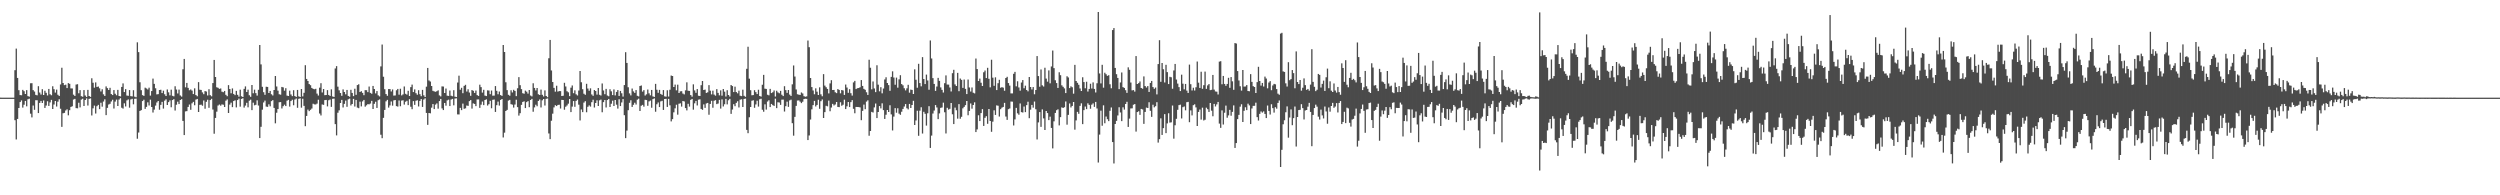 <?xml version="1.0" encoding="UTF-8"?>
<svg xmlns="http://www.w3.org/2000/svg" width="1920" height="150">
  <path d="M0 74.978h1v1.000H0zM1 74.989h1v1.000H1zM2 74.986h1v1.000H2zM3 74.992h1v1.000H3zM4 74.990h1v1.000H4zM5 74.988h1v1.000H5zM6 74.987h1v1.000H6zM7 74.988h1v1.000H7zM8 74.988h1v1.000H8zM9 74.991h1v1.000H9zM10 74.991h1v1.000H10zM11 53.924h1v38.376H11zM12 37.311h1v69.775H12zM13 59.855h1v31.488H13zM14 69.274h1v13.678H14zM15 73.025h1v5.355H15zM16 73.176h1v3.921H16zM17 69.027h1v13.586H17zM18 70.031h1v10.427H18zM19 72.217h1v5.318H19zM20 69.200h1v12.462H20zM21 73.811h1v2.417H21zM22 74.253h1v1.539H22zM23 63.964h1v23.319H23zM24 63.901h1v26.281H24zM25 69.232h1v11.799H25zM26 70.288h1v14.040H26zM27 72.843h1v4.124H27zM28 73.203h1v3.788H28zM29 66.183h1v20.632H29zM30 71.042h1v8.020H30zM31 72.583h1v4.921H31zM32 68.493h1v10.594H32zM33 72.945h1v4.232H33zM34 69.680h1v13.194H34zM35 71.265h1v9.792H35zM36 73.333h1v4.417H36zM37 68.299h1v13.060H37zM38 72.374h1v6.257H38zM39 73.162h1v3.518H39zM40 66.249h1v17.456H40zM41 68.489h1v11.800H41zM42 71.119h1v6.457H42zM43 68.800h1v12.995H43zM44 72.757h1v5.320H44zM45 73.687h1v2.526H45zM46 64.888h1v18.617H46zM47 52.013h1v45.401H47zM48 63.765h1v23.224H48zM49 65.397h1v21.268H49zM50 65.049h1v19.810H50zM51 67.612h1v16.353H51zM52 63.837h1v24.756H52zM53 64.362h1v20.269H53zM54 67.910h1v14.212H54zM55 67.943h1v13.679H55zM56 72.707h1v3.758H56zM57 73.694h1v2.245H57zM58 64.899h1v18.132H58zM59 64.661h1v18.516H59zM60 71.611h1v7.282H60zM61 69.232h1v13.252H61zM62 73.860h1v2.621H62zM63 74.271h1v1.549H63zM64 69.172h1v12.220H64zM65 73.363h1v3.462H65zM66 74.447h1v1.125H66zM67 69.025h1v12.043H67zM68 73.737h1v2.214H68zM69 74.399h1v1.159H69zM70 60.089h1v28.597H70zM71 63.555h1v19.623H71zM72 67.343h1v13.758H72zM73 63.280h1v23.905H73zM74 66.769h1v14.811H74zM75 66.466h1v14.059H75zM76 67.834h1v15.965H76zM77 70.248h1v8.644H77zM78 68.552h1v13.357H78zM79 72.464h1v5.535H79zM80 73.689h1v2.591H80zM81 66.374h1v22.056H81zM82 67.701h1v15.162H82zM83 69.113h1v11.169H83zM84 67.416h1v12.313H84zM85 72.263h1v5.658H85zM86 73.029h1v3.586H86zM87 69.174h1v14.179H87zM88 71.973h1v6.064H88zM89 73.173h1v3.296H89zM90 69.040h1v12.359H90zM91 73.709h1v2.720H91zM92 74.026h1v1.410H92zM93 66.790h1v15.970H93zM94 64.048h1v19.337H94zM95 70.701h1v8.670H95zM96 68.458h1v13.290H96zM97 73.362h1v3.755H97zM98 73.550h1v2.773H98zM99 69.154h1v13.513H99zM100 73.848h1v2.534H100zM101 74.040h1v1.841H101zM102 69.256h1v10.875H102zM103 74.241h1v1.615H103zM104 74.710h1v1.000H104zM105 32.536h1v73.999H105zM106 40.063h1v61.744H106zM107 63.186h1v21.999H107zM108 69.293h1v15.305H108zM109 73.069h1v4.563H109zM110 73.611h1v2.996H110zM111 67.324h1v16.263H111zM112 67.961h1v14.117H112zM113 68.732h1v9.850H113zM114 67.353h1v13.660H114zM115 73.406h1v3.160H115zM116 69.943h1v12.253H116zM117 60.359h1v26.043H117zM118 64.415h1v19.742H118zM119 67.794h1v13.313H119zM120 72.510h1v6.183H120zM121 72.289h1v5.282H121zM122 69.096h1v15.169H122zM123 68.940h1v11.573H123zM124 71.450h1v6.808H124zM125 69.620h1v13.766H125zM126 72.372h1v4.943H126zM127 73.714h1v2.589H127zM128 68.725h1v11.919H128zM129 70.893h1v7.556H129zM130 73.238h1v3.858H130zM131 68.852h1v13.533H131zM132 73.571h1v3.262H132zM133 73.964h1v2.208H133zM134 66.269h1v18.603H134zM135 68.737h1v11.718H135zM136 71.794h1v6.282H136zM137 68.831h1v11.112H137zM138 73.294h1v3.523H138zM139 74.171h1v2.034H139zM140 53.197h1v39.659H140zM141 45.262h1v58.469H141zM142 67.083h1v18.488H142zM143 63.692h1v21.666H143zM144 67.472h1v14.655H144zM145 69.313h1v10.952H145zM146 68.710h1v15.625H146zM147 69.580h1v9.771H147zM148 72.266h1v5.945H148zM149 67.857h1v13.007H149zM150 73.021h1v3.454H150zM151 73.922h1v2.046H151zM152 63.099h1v22.915H152zM153 68.905h1v11.619H153zM154 69.080h1v11.280H154zM155 70.962h1v10.222H155zM156 72.361h1v4.779H156zM157 69.933h1v13.598H157zM158 70.289h1v7.894H158zM159 73.334h1v3.277H159zM160 68.509h1v14.300H160zM161 73.121h1v3.731H161zM162 73.961h1v1.927H162zM163 63.809h1v20.295H163zM164 46.051h1v56.644H164zM165 59.136h1v31.421H165zM166 67.030h1v18.747H166zM167 67.415h1v13.653H167zM168 68.251h1v12.037H168zM169 67.966h1v13.195H169zM170 70.415h1v9.775H170zM171 70.823h1v9.600H171zM172 69.860h1v12.318H172zM173 72.790h1v4.534H173zM174 73.857h1v2.476H174zM175 65.404h1v21.385H175zM176 68.354h1v11.972H176zM177 71.638h1v7.229H177zM178 67.900h1v14.386H178zM179 72.154h1v5.457H179zM180 73.046h1v4.015H180zM181 69.764h1v12.718H181zM182 72.808h1v4.043H182zM183 74.234h1v1.503H183zM184 68.872h1v13.061H184zM185 73.930h1v2.051H185zM186 74.492h1v1.000H186zM187 68.257h1v14.386H187zM188 66.355h1v14.772H188zM189 70.651h1v8.305H189zM190 68.880h1v13.531H190zM191 73.189h1v4.124H191zM192 74.345h1v2.194H192zM193 65.298h1v19.274H193zM194 71.646h1v7.218H194zM195 68.866h1v12.035H195zM196 71.515h1v8.954H196zM197 73.447h1v3.587H197zM198 68.944h1v12.083H198zM199 34.559h1v71.462H199zM200 49.434h1v47.974H200zM201 66.680h1v17.524H201zM202 70.806h1v7.864H202zM203 72.807h1v4.452H203zM204 66.593h1v15.286H204zM205 66.748h1v15.303H205zM206 71.423h1v8.688H206zM207 69.849h1v11.795H207zM208 72.419h1v5.236H208zM209 73.314h1v3.593H209zM210 69.110h1v13.757H210zM211 58.375h1v36.369H211zM212 66.417h1v20.184H212zM213 69.633h1v14.150H213zM214 72.415h1v6.150H214zM215 72.730h1v5.643H215zM216 66.775h1v16.504H216zM217 67.119h1v14.460H217zM218 69.612h1v10.785H218zM219 67.757h1v13.722H219zM220 73.418h1v3.910H220zM221 73.726h1v2.971H221zM222 69.614h1v12.256H222zM223 72.562h1v5.065H223zM224 73.805h1v2.807H224zM225 69.294h1v11.526H225zM226 73.782h1v2.645H226zM227 74.434h1v1.221H227zM228 69.052h1v13.763H228zM229 73.975h1v1.905H229zM230 74.507h1v1.037H230zM231 68.374h1v14.291H231zM232 74.013h1v1.829H232zM233 71.289h1v10.035H233zM234 50.055h1v46.864H234zM235 60.606h1v28.420H235zM236 62.196h1v21.970H236zM237 64.548h1v20.804H237zM238 65.450h1v18.897H238zM239 67.510h1v15.821H239zM240 68.255h1v11.416H240zM241 68.536h1v11.663H241zM242 68.196h1v12.012H242zM243 71.882h1v7.698H243zM244 73.374h1v3.233H244zM245 67.348h1v19.840H245zM246 63.895h1v24.791H246zM247 70.992h1v9.223H247zM248 68.359h1v12.155H248zM249 73.117h1v3.791H249zM250 72.973h1v3.765H250zM251 69.199h1v12.497H251zM252 72.896h1v4.094H252zM253 73.652h1v2.813H253zM254 68.615h1v13.452H254zM255 74.085h1v1.809H255zM256 74.456h1v1.276H256zM257 52.557h1v42.775H257zM258 50.782h1v53.213H258zM259 66.579h1v20.004H259zM260 69.391h1v15.351H260zM261 71.400h1v7.714H261zM262 73.565h1v3.122H262zM263 68.679h1v13.856H263zM264 70.642h1v9.151H264zM265 72.432h1v4.850H265zM266 69.050h1v12.971H266zM267 73.665h1v2.612H267zM268 74.311h1v1.413H268zM269 68.977h1v12.000H269zM270 71.391h1v8.503H270zM271 73.808h1v2.129H271zM272 68.140h1v13.694H272zM273 72.784h1v3.946H273zM274 65.307h1v17.345H274zM275 64.708h1v18.394H275zM276 70.645h1v7.413H276zM277 70.059h1v11.659H277zM278 71.338h1v6.535H278zM279 73.117h1v3.613H279zM280 69.212h1v12.733H280zM281 69.251h1v11.668H281zM282 70.734h1v9.225H282zM283 66.439h1v13.699H283zM284 71.342h1v8.157H284zM285 72.012h1v5.471H285zM286 66.004h1v17.701H286zM287 68.365h1v11.354H287zM288 71.755h1v6.364H288zM289 69.921h1v12.968H289zM290 73.207h1v3.732H290zM291 74.056h1v2.278H291zM292 51.001h1v52.452H292zM293 34.197h1v71.932H293zM294 58.933h1v31.564H294zM295 68.520h1v15.912H295zM296 72.225h1v5.603H296zM297 73.563h1v3.160H297zM298 68.388h1v14.253H298zM299 68.387h1v12.545H299zM300 70.236h1v7.675H300zM301 68.685h1v12.467H301zM302 73.435h1v3.668H302zM303 73.321h1v3.455H303zM304 69.332h1v12.175H304zM305 68.300h1v13.572H305zM306 72.712h1v4.422H306zM307 68.153h1v13.434H307zM308 73.280h1v3.991H308zM309 72.484h1v4.517H309zM310 66.427h1v13.930H310zM311 72.035h1v6.090H311zM312 72.655h1v4.778H312zM313 69.736h1v11.024H313zM314 73.716h1v2.494H314zM315 66.908h1v15.072H315zM316 64.990h1v18.883H316zM317 70.724h1v6.946H317zM318 68.670h1v11.867H318zM319 71.595h1v5.789H319zM320 72.741h1v4.253H320zM321 69.268h1v12.513H321zM322 72.346h1v5.188H322zM323 73.889h1v2.173H323zM324 69.012h1v13.131H324zM325 73.210h1v3.214H325zM326 74.511h1v1.000H326zM327 66.542h1v20.169H327zM328 52.184h1v43.716H328zM329 61.820h1v24.961H329zM330 62.616h1v24.408H330zM331 66.028h1v16.659H331zM332 69.738h1v10.205H332zM333 70.178h1v13.569H333zM334 70.500h1v9.832H334zM335 70.040h1v9.352H335zM336 69.373h1v14.068H336zM337 73.270h1v4.365H337zM338 74.013h1v1.973H338zM339 66.340h1v16.899H339zM340 66.465h1v18.089H340zM341 71.432h1v7.666H341zM342 67.986h1v13.167H342zM343 73.478h1v3.650H343zM344 73.673h1v2.856H344zM345 69.556h1v11.924H345zM346 73.499h1v2.960H346zM347 73.943h1v1.979H347zM348 69.253h1v11.626H348zM349 74.233h1v1.460H349zM350 74.538h1v1.000H350zM351 63.360h1v24.513H351zM352 58.119h1v29.783H352zM353 68.941h1v13.888H353zM354 67.426h1v17.150H354zM355 71.593h1v7.978H355zM356 65.965h1v17.612H356zM357 65.110h1v18.101H357zM358 70.310h1v10.738H358zM359 68.557h1v12.734H359zM360 71.081h1v6.571H360zM361 73.562h1v3.286H361zM362 69.178h1v14.214H362zM363 69.731h1v9.665H363zM364 71.391h1v8.434H364zM365 69.556h1v11.931H365zM366 73.067h1v3.307H366zM367 73.694h1v2.623H367zM368 65.014h1v17.848H368zM369 66.903h1v13.466H369zM370 71.115h1v6.883H370zM371 68.985h1v11.769H371zM372 73.432h1v3.359H372zM373 73.770h1v2.534H373zM374 69.393h1v11.637H374zM375 69.555h1v10.466H375zM376 72.356h1v5.046H376zM377 69.523h1v13.633H377zM378 73.483h1v3.145H378zM379 73.418h1v3.012H379zM380 66.106h1v19.838H380zM381 69.716h1v11.089H381zM382 72.382h1v5.629H382zM383 70.301h1v10.797H383zM384 73.006h1v3.741H384zM385 73.617h1v2.418H385zM386 34.543h1v71.020H386zM387 39.947h1v61.924H387zM388 63.202h1v22.063H388zM389 69.206h1v15.174H389zM390 72.791h1v4.487H390zM391 73.525h1v3.189H391zM392 69.316h1v10.729H392zM393 70.994h1v9.378H393zM394 68.984h1v13.661H394zM395 69.845h1v10.410H395zM396 73.813h1v2.765H396zM397 67.807h1v14.464H397zM398 59.219h1v29.542H398zM399 65.438h1v21.512H399zM400 68.435h1v12.114H400zM401 71.562h1v6.719H401zM402 71.991h1v5.830H402zM403 69.594h1v13.398H403zM404 70.400h1v8.033H404zM405 71.864h1v5.823H405zM406 69.108h1v13.219H406zM407 73.343h1v3.468H407zM408 74.056h1v1.867H408zM409 63.923h1v21.902H409zM410 67.532h1v14.938H410zM411 69.500h1v10.910H411zM412 67.573h1v14.020H412zM413 72.411h1v5.119H413zM414 72.979h1v3.400H414zM415 68.810h1v13.719H415zM416 72.809h1v4.262H416zM417 74.095h1v1.913H417zM418 69.442h1v11.586H418zM419 73.738h1v2.120H419zM420 74.636h1v1.000H420zM421 44.732h1v57.749H421zM422 30.687h1v76.191H422zM423 54.110h1v38.595H423zM424 62.998h1v24.296H424zM425 67.479h1v14.981H425zM426 70.398h1v10.386H426zM427 65.857h1v15.582H427zM428 70.366h1v10.225H428zM429 69.914h1v10.509H429zM430 69.966h1v13.386H430zM431 73.715h1v2.976H431zM432 73.546h1v3.275H432zM433 63.616h1v20.673H433zM434 66.380h1v15.607H434zM435 70.111h1v10.893H435zM436 70.896h1v8.738H436zM437 73.818h1v2.202H437zM438 67.348h1v18.745H438zM439 65.621h1v16.252H439zM440 71.578h1v6.058H440zM441 69.400h1v12.640H441zM442 72.451h1v5.032H442zM443 73.333h1v3.104H443zM444 69.534h1v10.837H444zM445 54.528h1v38.004H445zM446 63.158h1v20.928H446zM447 68.530h1v17.604H447zM448 71.989h1v6.805H448zM449 72.824h1v4.894H449zM450 64.380h1v21.840H450zM451 68.017h1v14.021H451zM452 69.670h1v11.289H452zM453 67.857h1v14.015H453zM454 72.533h1v5.979H454zM455 73.571h1v3.002H455zM456 69.124h1v13.471H456zM457 69.899h1v9.224H457zM458 72.670h1v4.378H458zM459 67.591h1v13.837H459zM460 72.784h1v4.296H460zM461 73.386h1v3.100H461zM462 64.092h1v22.117H462zM463 69.488h1v8.953H463zM464 72.338h1v4.476H464zM465 68.247h1v14.304H465zM466 73.350h1v3.516H466zM467 73.932h1v2.025H467zM468 68.578h1v13.582H468zM469 70.130h1v9.555H469zM470 72.987h1v4.315H470zM471 68.664h1v12.739H471zM472 73.271h1v3.513H472zM473 70.589h1v9.804H473zM474 69.147h1v14.249H474zM475 73.656h1v2.560H475zM476 69.847h1v11.597H476zM477 71.630h1v7.041H477zM478 74.174h1v1.904H478zM479 65.339h1v23.148H479zM480 40.095h1v65.985H480zM481 48.322h1v52.002H481zM482 67.019h1v17.593H482zM483 71.715h1v7.211H483zM484 73.278h1v3.721H484zM485 68.005h1v14.105H485zM486 70.195h1v10.274H486zM487 71.330h1v7.563H487zM488 69.149h1v11.139H488zM489 73.582h1v2.960H489zM490 74.015h1v1.767H490zM491 66.063h1v19.186H491zM492 65.634h1v15.582H492zM493 70.360h1v10.156H493zM494 69.198h1v12.724H494zM495 73.375h1v3.281H495zM496 72.436h1v4.436H496zM497 68.779h1v12.488H497zM498 71.693h1v6.193H498zM499 73.236h1v4.050H499zM500 69.046h1v13.690H500zM501 74.009h1v2.110H501zM502 74.427h1v1.145H502zM503 64.397h1v21.430H503zM504 68.938h1v11.157H504zM505 71.264h1v7.443H505zM506 69.001h1v13.239H506zM507 72.135h1v5.733H507zM508 72.853h1v4.552H508zM509 69.163h1v15.250H509zM510 73.961h1v2.080H510zM511 74.216h1v1.676H511zM512 69.341h1v12.766H512zM513 74.140h1v1.785H513zM514 68.897h1v11.995H514zM515 57.996h1v35.252H515zM516 58.366h1v33.137H516zM517 66.833h1v19.447H517zM518 64.989h1v18.232H518zM519 69.381h1v11.044H519zM520 65.039h1v23.050H520zM521 71.409h1v8.284H521zM522 70.119h1v9.220H522zM523 70.019h1v11.837H523zM524 71.818h1v5.759H524zM525 72.505h1v5.404H525zM526 69.389h1v13.607H526zM527 63.211h1v21.586H527zM528 69.700h1v9.998H528zM529 69.847h1v12.036H529zM530 73.005h1v3.679H530zM531 74.250h1v1.733H531zM532 64.754h1v19.486H532zM533 69.423h1v9.912H533zM534 71.281h1v6.220H534zM535 68.387h1v12.621H535zM536 73.510h1v3.030H536zM537 73.747h1v2.549H537zM538 65.425h1v18.215H538zM539 62.200h1v22.172H539zM540 69.136h1v11.049H540zM541 68.802h1v14.043H541zM542 71.365h1v8.080H542zM543 70.889h1v8.139H543zM544 65.379h1v22.719H544zM545 69.646h1v10.176H545zM546 72.511h1v4.921H546zM547 69.624h1v13.112H547zM548 72.637h1v4.744H548zM549 73.488h1v3.390H549zM550 68.429h1v11.566H550zM551 71.345h1v8.190H551zM552 73.218h1v3.473H552zM553 69.371h1v14.025H553zM554 73.478h1v2.854H554zM555 68.355h1v13.387H555zM556 70.418h1v9.650H556zM557 74.133h1v1.784H557zM558 69.254h1v10.938H558zM559 72.957h1v4.030H559zM560 74.140h1v1.773H560zM561 65.257h1v22.211H561zM562 66.115h1v18.004H562zM563 70.704h1v9.300H563zM564 66.537h1v15.035H564zM565 70.699h1v8.299H565zM566 71.670h1v6.127H566zM567 69.631h1v12.884H567zM568 73.525h1v3.018H568zM569 73.842h1v2.373H569zM570 68.867h1v13.291H570zM571 73.581h1v2.401H571zM572 74.346h1v1.378H572zM573 52.841h1v46.876H573zM574 35.877h1v66.443H574zM575 60.439h1v29.610H575zM576 69.284h1v12.879H576zM577 73.174h1v4.190H577zM578 73.004h1v4.012H578zM579 69.250h1v13.556H579zM580 70.756h1v9.482H580zM581 72.219h1v5.136H581zM582 68.920h1v12.930H582zM583 73.711h1v2.541H583zM584 74.183h1v1.619H584zM585 65.073h1v19.186H585zM586 57.491h1v28.337H586zM587 68.098h1v12.037H587zM588 68.309h1v15.878H588zM589 72.745h1v5.219H589zM590 73.217h1v3.771H590zM591 68.242h1v13.962H591zM592 71.497h1v8.330H592zM593 70.846h1v9.882H593zM594 69.498h1v11.884H594zM595 74.164h1v1.595H595zM596 69.697h1v13.335H596zM597 70.973h1v7.589H597zM598 71.633h1v7.098H598zM599 69.796h1v10.754H599zM600 72.739h1v3.808H600zM601 73.801h1v2.694H601zM602 66.212h1v19.469H602zM603 69.199h1v12.338H603zM604 71.316h1v6.766H604zM605 69.132h1v12.929H605zM606 72.669h1v4.414H606zM607 73.652h1v2.902H607zM608 64.771h1v29.842H608zM609 50.260h1v53.941H609zM610 58.796h1v30.975H610zM611 68.706h1v12.611H611zM612 72.392h1v4.796H612zM613 72.697h1v4.411H613zM614 72.890h1v5.167H614zM615 71.004h1v8.191H615zM616 71.805h1v6.319H616zM617 73.885h1v2.201H617zM618 74.295h1v1.552H618zM619 74.021h1v1.911H619zM620 31.140h1v76.426H620zM621 36.233h1v67.779H621zM622 59.887h1v31.930H622zM623 66.853h1v17.116H623zM624 69.495h1v11.239H624zM625 72.418h1v5.042H625zM626 67.849h1v13.900H626zM627 70.396h1v10.172H627zM628 72.984h1v3.591H628zM629 67.061h1v16.509H629zM630 72.455h1v5.257H630zM631 73.924h1v2.461H631zM632 56.922h1v33.682H632zM633 65.759h1v20.338H633zM634 67.018h1v14.259H634zM635 68.293h1v13.369H635zM636 71.749h1v5.512H636zM637 64.057h1v21.414H637zM638 61.591h1v20.987H638zM639 69.138h1v10.645H639zM640 69.074h1v11.900H640zM641 70.843h1v9.393H641zM642 71.538h1v6.791H642zM643 68.411h1v13.715H643zM644 69.066h1v13.210H644zM645 71.675h1v6.841H645zM646 69.120h1v12.087H646zM647 69.489h1v10.934H647zM648 72.899h1v3.634H648zM649 64.937h1v18.844H649zM650 67.232h1v14.437H650zM651 71.282h1v7.054H651zM652 68.502h1v13.704H652zM653 71.588h1v6.865H653zM654 73.403h1v3.498H654zM655 63.265h1v20.279H655zM656 62.115h1v24.857H656zM657 68.384h1v13.738H657zM658 67.719h1v14.478H658zM659 67.567h1v14.650H659zM660 67.003h1v15.470H660zM661 61.507h1v30.785H661zM662 65.982h1v19.185H662zM663 68.239h1v12.096H663zM664 68.980h1v14.867H664zM665 70.838h1v7.210H665zM666 72.898h1v4.165H666zM667 45.879h1v58.381H667zM668 52.014h1v48.602H668zM669 68.618h1v17.299H669zM670 62.558h1v23.893H670zM671 67.950h1v14.552H671zM672 70.776h1v8.740H672zM673 50.102h1v40.594H673zM674 65.021h1v21.001H674zM675 70.164h1v11.286H675zM676 66.959h1v16.310H676zM677 71.701h1v7.676H677zM678 68.006h1v16.560H678zM679 61.012h1v30.325H679zM680 59.342h1v28.783H680zM681 63.721h1v20.751H681zM682 65.396h1v20.628H682zM683 69.748h1v11.073H683zM684 59.039h1v28.835H684zM685 54.762h1v45.431H685zM686 59.537h1v30.020H686zM687 65.086h1v17.961H687zM688 59.609h1v26.972H688zM689 67.341h1v15.798H689zM690 60.926h1v26.389H690zM691 57.731h1v30.433H691zM692 64.549h1v21.248H692zM693 65.534h1v18.117H693zM694 67.803h1v14.026H694zM695 69.413h1v10.489H695zM696 67.835h1v15.316H696zM697 65.145h1v18.887H697zM698 71.184h1v8.653H698zM699 68.839h1v14.109H699zM700 69.062h1v11.590H700zM701 72.181h1v5.231H701zM702 53.226h1v42.770H702zM703 61.240h1v31.292H703zM704 67.378h1v17.653H704zM705 49.020h1v55.250H705zM706 63.807h1v21.171H706zM707 66.302h1v16.088H707zM708 43.867h1v58.707H708zM709 60.664h1v25.219H709zM710 64.542h1v22.877H710zM711 57.316h1v39.123H711zM712 61.782h1v25.211H712zM713 68.922h1v12.658H713zM714 31.063h1v82.533H714zM715 44.905h1v59.243H715zM716 60.018h1v27.171H716zM717 64.471h1v20.417H717zM718 69.770h1v10.912H718zM719 66.475h1v16.046H719zM720 59.799h1v31.674H720zM721 62.086h1v24.999H721zM722 67.132h1v15.704H722zM723 69.024h1v13.498H723zM724 71.064h1v7.764H724zM725 63.919h1v22.313H725zM726 57.885h1v44.601H726zM727 64.933h1v17.875H727zM728 64.990h1v19.183H728zM729 67.183h1v16.366H729zM730 70.253h1v8.874H730zM731 56.225h1v31.523H731zM732 53.612h1v41.680H732zM733 64.822h1v17.799H733zM734 66.030h1v18.653H734zM735 55.978h1v35.139H735zM736 70.033h1v9.933H736zM737 60.289h1v30.893H737zM738 61.326h1v28.382H738zM739 67.461h1v15.726H739zM740 61.078h1v21.020H740zM741 68.268h1v12.452H741zM742 72.265h1v5.327H742zM743 61.068h1v27.436H743zM744 67.173h1v18.003H744zM745 70.285h1v9.202H745zM746 67.161h1v16.301H746zM747 71.241h1v9.384H747zM748 71.710h1v6.861H748zM749 44.966h1v56.457H749zM750 53.060h1v46.339H750zM751 62.200h1v26.349H751zM752 60.350h1v32.631H752zM753 63.515h1v23.309H753zM754 66.042h1v17.786H754zM755 55.494h1v41.218H755zM756 54.154h1v36.295H756zM757 59.936h1v29.318H757zM758 52.078h1v42.978H758zM759 60.502h1v23.206H759zM760 67.057h1v25.874H760zM761 45.866h1v55.354H761zM762 59.661h1v33.764H762zM763 65.879h1v18.873H763zM764 59.386h1v28.863H764zM765 69.192h1v11.749H765zM766 63.891h1v17.332H766zM767 61.272h1v28.207H767zM768 67.372h1v16.498H768zM769 66.923h1v15.758H769zM770 67.306h1v14.816H770zM771 69.661h1v9.348H771zM772 59.900h1v29.590H772zM773 58.972h1v33.091H773zM774 63.806h1v20.055H774zM775 65.748h1v17.578H775zM776 71.725h1v6.269H776zM777 71.746h1v6.355H777zM778 56.658h1v39.699H778zM779 55.183h1v36.512H779zM780 66.295h1v16.568H780zM781 62.416h1v24.637H781zM782 67.190h1v20.945H782zM783 69.610h1v9.869H783zM784 63.391h1v22.745H784zM785 61.466h1v24.971H785zM786 67.810h1v14.011H786zM787 65.814h1v20.319H787zM788 69.095h1v11.658H788zM789 70.143h1v7.987H789zM790 59.154h1v31.646H790zM791 66.791h1v17.441H791zM792 68.712h1v11.853H792zM793 66.854h1v15.813H793zM794 72.383h1v5.610H794zM795 69.126h1v14.775H795zM796 43.037h1v64.070H796zM797 58.430h1v35.563H797zM798 66.636h1v19.415H798zM799 53.366h1v44.082H799zM800 65.521h1v18.492H800zM801 66.473h1v24.445H801zM802 52.033h1v47.804H802zM803 60.343h1v24.910H803zM804 62.700h1v24.115H804zM805 54.071h1v38.196H805zM806 63.999h1v25.602H806zM807 51.054h1v47.183H807zM808 38.819h1v75.127H808zM809 52.316h1v40.862H809zM810 61.620h1v25.104H810zM811 63.780h1v20.847H811zM812 67.528h1v16.455H812zM813 55.505h1v40.788H813zM814 57.774h1v32.163H814zM815 65.554h1v16.949H815zM816 66.669h1v16.297H816zM817 67.881h1v14.473H817zM818 71.500h1v6.438H818zM819 58.558h1v37.203H819zM820 59.483h1v28.743H820zM821 67.647h1v11.839H821zM822 66.326h1v16.230H822zM823 67.013h1v14.322H823zM824 71.925h1v6.418H824zM825 49.807h1v49.793H825zM826 62.211h1v30.261H826zM827 63.597h1v22.303H827zM828 65.129h1v22.272H828zM829 67.921h1v13.405H829zM830 69.875h1v9.491H830zM831 59.357h1v35.979H831zM832 63.020h1v21.580H832zM833 67.774h1v14.033H833zM834 62.797h1v21.026H834zM835 70.289h1v9.093H835zM836 68.316h1v12.234H836zM837 64.284h1v19.233H837zM838 67.997h1v12.367H838zM839 63.281h1v16.136H839zM840 68.291h1v13.766H840zM841 71.010h1v7.284H841zM842 63.965h1v19.317H842zM843 9.214h1v115.609H843zM844 56.398h1v46.956H844zM845 64.030h1v20.944H845zM846 49.789h1v46.783H846zM847 67.342h1v13.553H847zM848 55.885h1v38.802H848zM849 57.022h1v32.466H849zM850 58.289h1v33.263H850zM851 57.735h1v35.318H851zM852 64.720h1v20.395H852zM853 67.789h1v14.744H853zM854 23.103h1v85.985H854zM855 21.535h1v104.023H855zM856 52.172h1v43.078H856zM857 56.976h1v35.857H857zM858 59.871h1v28.808H858zM859 68.473h1v13.929H859zM860 63.343h1v23.035H860zM861 55.634h1v37.377H861zM862 66.895h1v15.519H862zM863 67.551h1v16.620H863zM864 69.286h1v10.586H864zM865 71.330h1v6.875H865zM866 51.709h1v45.790H866zM867 53.607h1v37.476H867zM868 63.380h1v19.935H868zM869 69.434h1v13.779H869zM870 69.186h1v11.231H870zM871 70.338h1v9.565H871zM872 43.084h1v57.992H872zM873 64.536h1v21.536H873zM874 63.857h1v21.580H874zM875 62.543h1v25.652H875zM876 67.599h1v16.054H876zM877 68.145h1v15.947H877zM878 58.670h1v36.456H878zM879 66.088h1v19.855H879zM880 67.243h1v15.372H880zM881 66.123h1v16.809H881zM882 70.584h1v7.979H882zM883 63.695h1v21.379H883zM884 62.149h1v27.584H884zM885 66.843h1v13.613H885zM886 68.211h1v14.238H886zM887 67.228h1v14.327H887zM888 72.481h1v6.016H888zM889 49.216h1v60.324H889zM890 30.874h1v76.003H890zM891 62.836h1v28.033H891zM892 48.392h1v55.255H892zM893 53.202h1v45.195H893zM894 63.343h1v24.331H894zM895 49.777h1v52.477H895zM896 55.402h1v39.381H896zM897 64.552h1v22.428H897zM898 58.964h1v35.187H898zM899 59.325h1v34.639H899zM900 68.167h1v12.888H900zM901 54.140h1v52.357H901zM902 49.124h1v47.064H902zM903 61.097h1v30.165H903zM904 64.223h1v20.094H904zM905 66.936h1v13.807H905zM906 69.931h1v10.444H906zM907 57.347h1v33.614H907zM908 64.241h1v18.079H908zM909 68.593h1v13.156H909zM910 64.445h1v20.293H910zM911 69.583h1v8.904H911zM912 71.364h1v6.892H912zM913 49.635h1v44.236H913zM914 64.660h1v20.126H914zM915 69.487h1v19.161H915zM916 67.377h1v13.394H916zM917 69.552h1v10.564H917zM918 67.004h1v15.479H918zM919 47.284h1v49.498H919zM920 63.513h1v22.439H920zM921 67.553h1v16.571H921zM922 55.092h1v36.761H922zM923 68.213h1v14.485H923zM924 65.439h1v27.064H924zM925 54.971h1v36.966H925zM926 68.249h1v14.418H926zM927 65.586h1v18.269H927zM928 64.581h1v21.376H928zM929 69.198h1v9.927H929zM930 68.967h1v16.039H930zM931 57.525h1v31.789H931zM932 68.812h1v10.984H932zM933 70.233h1v11.509H933zM934 70.401h1v9.757H934zM935 72.534h1v5.770H935zM936 47.290h1v47.649H936zM937 46.985h1v51.236H937zM938 64.724h1v20.079H938zM939 58.307h1v37.317H939zM940 64.441h1v22.136H940zM941 65.901h1v15.215H941zM942 64.458h1v25.938H942zM943 59.761h1v28.849H943zM944 67.421h1v16.973H944zM945 59.178h1v29.731H945zM946 62.480h1v23.421H946zM947 68.951h1v12.006H947zM948 33.060h1v80.572H948zM949 33.410h1v76.463H949zM950 54.559h1v36.925H950zM951 61.794h1v26.428H951zM952 66.236h1v15.707H952zM953 69.599h1v10.502H953zM954 53.769h1v39.915H954zM955 66.507h1v18.611H955zM956 66.410h1v15.959H956zM957 65.330h1v19.232H957zM958 69.903h1v9.727H958zM959 70.089h1v10.841H959zM960 56.946h1v38.362H960zM961 62.851h1v20.460H961zM962 66.177h1v15.106H962zM963 66.824h1v14.440H963zM964 71.405h1v7.425H964zM965 63.082h1v26.857H965zM966 51.294h1v41.281H966zM967 62.192h1v25.266H967zM968 65.723h1v19.907H968zM969 63.699h1v22.774H969zM970 66.472h1v19.096H970zM971 58.817h1v28.661H971zM972 60.333h1v30.355H972zM973 67.841h1v13.230H973zM974 63.382h1v21.814H974zM975 62.316h1v25.662H975zM976 69.267h1v10.818H976zM977 65.655h1v17.394H977zM978 64.422h1v22.034H978zM979 64.789h1v17.551H979zM980 68.415h1v15.062H980zM981 71.914h1v7.144H981zM982 72.778h1v4.370H982zM983 25.818h1v102.416H983zM984 25.176h1v89.883H984zM985 54.831h1v40.602H985zM986 55.265h1v37.114H986zM987 63.981h1v22.227H987zM988 66.451h1v15.260H988zM989 47.759h1v57.987H989zM990 61.606h1v28.655H990zM991 60.705h1v23.310H991zM992 53.802h1v42.357H992zM993 56.142h1v34.574H993zM994 67.792h1v14.020H994zM995 39.482h1v73.079H995zM996 62.961h1v26.889H996zM997 64.588h1v19.963H997zM998 61.418h1v22.910H998zM999 69.638h1v10.376H999zM1000 67.398h1v15.672H1000zM1001 60.210h1v31.537H1001zM1002 65.393h1v19.463H1002zM1003 69.032h1v15.472H1003zM1004 68.300h1v13.631H1004zM1005 69.612h1v9.392H1005zM1006 64.953h1v21.014H1006zM1007 37.786h1v74.482H1007zM1008 62.885h1v25.385H1008zM1009 66.654h1v16.335H1009zM1010 69.983h1v10.378H1010zM1011 68.895h1v13.018H1011zM1012 56.759h1v32.865H1012zM1013 57.490h1v34.300H1013zM1014 67.206h1v16.976H1014zM1015 64.401h1v24.212H1015zM1016 61.902h1v29.095H1016zM1017 69.837h1v11.980H1017zM1018 59.344h1v26.276H1018zM1019 52.702h1v42.337H1019zM1020 67.729h1v14.829H1020zM1021 62.480h1v23.261H1021zM1022 69.623h1v11.799H1022zM1023 70.672h1v8.350H1023zM1024 64.113h1v18.665H1024zM1025 69.511h1v12.282H1025zM1026 71.099h1v8.117H1026zM1027 66.759h1v19.595H1027zM1028 70.744h1v8.322H1028zM1029 72.755h1v4.887H1029zM1030 48.627h1v46.675H1030zM1031 52.237h1v41.393H1031zM1032 62.858h1v22.996H1032zM1033 46.227h1v48.361H1033zM1034 65.081h1v17.606H1034zM1035 67.032h1v16.234H1035zM1036 59.841h1v34.483H1036zM1037 55.917h1v41.324H1037zM1038 61.386h1v30.396H1038zM1039 60.579h1v30.687H1039zM1040 61.660h1v27.199H1040zM1041 63.298h1v20.089H1041zM1042 32.609h1v79.969H1042zM1043 43.833h1v64.268H1043zM1044 59.133h1v27.963H1044zM1045 63.619h1v20.024H1045zM1046 69.176h1v11.121H1046zM1047 67.019h1v18.151H1047zM1048 54.457h1v47.510H1048zM1049 66.271h1v17.830H1049zM1050 68.214h1v15.646H1050zM1051 70.567h1v8.607H1051zM1052 71.422h1v7.378H1052zM1053 48.575h1v43.616H1053zM1054 51.882h1v46.419H1054zM1055 65.688h1v19.412H1055zM1056 65.394h1v19.005H1056zM1057 67.883h1v14.265H1057zM1058 69.945h1v9.724H1058zM1059 52.899h1v55.196H1059zM1060 55.403h1v34.156H1060zM1061 62.628h1v22.188H1061zM1062 63.168h1v24.547H1062zM1063 64.427h1v20.540H1063zM1064 68.162h1v13.990H1064zM1065 54.528h1v35.982H1065zM1066 64.097h1v24.231H1066zM1067 66.407h1v15.908H1067zM1068 65.793h1v18.106H1068zM1069 70.929h1v8.000H1069zM1070 71.522h1v7.074H1070zM1071 63.422h1v23.581H1071zM1072 66.884h1v15.964H1072zM1073 70.748h1v12.212H1073zM1074 66.079h1v16.884H1074zM1075 70.669h1v8.125H1075zM1076 66.916h1v13.348H1076zM1077 44.313h1v60.470H1077zM1078 48.324h1v44.636H1078zM1079 62.541h1v25.935H1079zM1080 50.204h1v42.975H1080zM1081 65.960h1v17.900H1081zM1082 65.865h1v18.176H1082zM1083 50.584h1v51.398H1083zM1084 63.588h1v20.469H1084zM1085 62.622h1v27.970H1085zM1086 59.245h1v31.082H1086zM1087 61.228h1v24.411H1087zM1088 56.244h1v39.330H1088zM1089 40.657h1v68.538H1089zM1090 57.639h1v30.911H1090zM1091 64.588h1v22.394H1091zM1092 58.842h1v34.456H1092zM1093 70.424h1v10.047H1093zM1094 50.351h1v39.190H1094zM1095 63.633h1v26.239H1095zM1096 65.891h1v16.212H1096zM1097 64.349h1v17.683H1097zM1098 69.000h1v11.078H1098zM1099 71.420h1v6.970H1099zM1100 46.623h1v43.373H1100zM1101 58.237h1v36.455H1101zM1102 66.554h1v18.205H1102zM1103 65.876h1v14.849H1103zM1104 69.518h1v11.760H1104zM1105 69.590h1v10.107H1105zM1106 57.498h1v39.284H1106zM1107 55.213h1v31.275H1107zM1108 68.402h1v14.518H1108zM1109 63.062h1v27.536H1109zM1110 60.974h1v30.646H1110zM1111 68.616h1v15.032H1111zM1112 57.869h1v34.261H1112zM1113 64.801h1v19.034H1113zM1114 65.134h1v21.455H1114zM1115 62.013h1v23.005H1115zM1116 69.731h1v10.908H1116zM1117 68.604h1v13.277H1117zM1118 56.331h1v37.512H1118zM1119 69.260h1v14.797H1119zM1120 69.586h1v13.570H1120zM1121 68.411h1v14.341H1121zM1122 72.082h1v5.179H1122zM1123 57.758h1v24.317H1123zM1124 48.088h1v51.930H1124zM1125 64.759h1v19.734H1125zM1126 61.525h1v21.598H1126zM1127 55.701h1v37.218H1127zM1128 64.525h1v20.244H1128zM1129 57.275h1v35.172H1129zM1130 57.837h1v32.777H1130zM1131 60.790h1v29.359H1131zM1132 54.269h1v37.819H1132zM1133 55.864h1v35.256H1133zM1134 62.251h1v24.598H1134zM1135 35.672h1v64.516H1135zM1136 32.262h1v81.608H1136zM1137 54.165h1v36.824H1137zM1138 60.339h1v29.285H1138zM1139 62.802h1v20.469H1139zM1140 71.697h1v7.729H1140zM1141 60.554h1v32.463H1141zM1142 53.836h1v35.263H1142zM1143 68.599h1v12.869H1143zM1144 68.832h1v14.058H1144zM1145 69.505h1v10.510H1145zM1146 72.140h1v5.275H1146zM1147 43.010h1v60.037H1147zM1148 61.753h1v31.665H1148zM1149 66.172h1v15.987H1149zM1150 67.404h1v18.249H1150zM1151 70.644h1v8.158H1151zM1152 72.394h1v5.158H1152zM1153 53.889h1v55.436H1153zM1154 61.167h1v26.217H1154zM1155 65.867h1v18.664H1155zM1156 66.821h1v15.304H1156zM1157 69.319h1v11.394H1157zM1158 66.689h1v15.111H1158zM1159 67.857h1v14.148H1159zM1160 70.426h1v8.128H1160zM1161 69.170h1v10.869H1161zM1162 69.535h1v11.152H1162zM1163 72.285h1v4.806H1163zM1164 68.779h1v13.920H1164zM1165 70.941h1v7.123H1165zM1166 73.819h1v2.063H1166zM1167 69.223h1v11.629H1167zM1168 71.644h1v8.222H1168zM1169 73.763h1v2.659H1169zM1170 73.739h1v2.573H1170zM1171 74.169h1v1.560H1171zM1172 74.544h1v1.000H1172zM1173 73.604h1v2.668H1173zM1174 73.436h1v3.053H1174zM1175 74.414h1v1.332H1175zM1176 74.588h1v1.000H1176zM1177 74.697h1v1.000H1177zM1178 74.764h1v1.000H1178zM1179 73.984h1v1.875H1179zM1180 74.311h1v1.348H1180zM1181 74.757h1v1.000H1181zM1182 9.526h1v121.428H1182zM1183 43.132h1v71.743H1183zM1184 38.624h1v69.594H1184zM1185 42.479h1v67.350H1185zM1186 42.293h1v67.236H1186zM1187 43.758h1v66.126H1187zM1188 52.022h1v48.169H1188zM1189 61.725h1v32.489H1189zM1190 60.650h1v30.736H1190zM1191 45.674h1v53.023H1191zM1192 60.216h1v29.054H1192zM1193 58.403h1v32.723H1193zM1194 41.722h1v66.024H1194zM1195 41.772h1v67.544H1195zM1196 34.605h1v85.172H1196zM1197 49.171h1v56.769H1197zM1198 52.270h1v38.611H1198zM1199 43.993h1v55.334H1199zM1200 45.438h1v58.938H1200zM1201 54.789h1v41.153H1201zM1202 56.745h1v35.852H1202zM1203 58.146h1v30.394H1203zM1204 61.342h1v25.631H1204zM1205 58.036h1v33.354H1205zM1206 38.170h1v64.699H1206zM1207 40.950h1v72.560H1207zM1208 37.716h1v70.430H1208zM1209 33.134h1v74.896H1209zM1210 42.020h1v55.786H1210zM1211 43.760h1v63.008H1211zM1212 58.825h1v34.663H1212zM1213 61.800h1v30.425H1213zM1214 55.982h1v34.178H1214zM1215 64.402h1v25.034H1215zM1216 61.760h1v33.740H1216zM1217 44.172h1v73.601H1217zM1218 26.412h1v84.674H1218zM1219 36.341h1v67.268H1219zM1220 49.918h1v47.795H1220zM1221 49.354h1v48.485H1221zM1222 51.937h1v47.037H1222zM1223 53.456h1v45.474H1223zM1224 54.222h1v40.001H1224zM1225 60.004h1v30.799H1225zM1226 53.998h1v41.700H1226zM1227 58.095h1v32.814H1227zM1228 61.417h1v29.279H1228zM1229 43.622h1v68.807H1229zM1230 38.332h1v79.483H1230zM1231 34.925h1v83.609H1231zM1232 36.817h1v71.435H1232zM1233 47.483h1v51.711H1233zM1234 54.327h1v46.523H1234zM1235 55.095h1v41.763H1235zM1236 59.702h1v31.317H1236zM1237 54.248h1v39.306H1237zM1238 50.692h1v41.909H1238zM1239 59.350h1v29.909H1239zM1240 62.847h1v22.094H1240zM1241 47.605h1v60.436H1241zM1242 57.765h1v42.085H1242zM1243 48.846h1v50.132H1243zM1244 50.376h1v45.723H1244zM1245 51.591h1v40.640H1245zM1246 50.931h1v45.739H1246zM1247 51.364h1v45.788H1247zM1248 60.081h1v27.689H1248zM1249 66.164h1v20.866H1249zM1250 58.685h1v32.471H1250zM1251 61.310h1v28.132H1251zM1252 53.738h1v52.223H1252zM1253 36.515h1v75.983H1253zM1254 38.799h1v64.583H1254zM1255 33.174h1v91.640H1255zM1256 36.010h1v86.939H1256zM1257 49.566h1v54.232H1257zM1258 52.736h1v54.693H1258zM1259 59.611h1v29.362H1259zM1260 58.325h1v36.335H1260zM1261 55.647h1v38.942H1261zM1262 57.541h1v34.845H1262zM1263 62.218h1v27.828H1263zM1264 52.414h1v49.761H1264zM1265 41.987h1v63.374H1265zM1266 40.467h1v69.649H1266zM1267 35.957h1v76.329H1267zM1268 47.504h1v48.549H1268zM1269 42.400h1v66.227H1269zM1270 49.237h1v55.649H1270zM1271 50.471h1v46.454H1271zM1272 54.743h1v37.506H1272zM1273 58.949h1v33.765H1273zM1274 56.498h1v35.299H1274zM1275 59.545h1v30.447H1275zM1276 29.367h1v92.330H1276zM1277 44.247h1v57.915H1277zM1278 39.021h1v69.247H1278zM1279 50.595h1v54.569H1279zM1280 43.041h1v55.429H1280zM1281 36.917h1v79.296H1281zM1282 43.582h1v68.748H1282zM1283 50.350h1v49.760H1283zM1284 55.437h1v44.614H1284zM1285 61.995h1v24.177H1285zM1286 63.583h1v26.346H1286zM1287 62.406h1v28.657H1287zM1288 37.523h1v75.264H1288zM1289 41.470h1v61.323H1289zM1290 32.440h1v72.635H1290zM1291 48.950h1v57.659H1291zM1292 43.601h1v60.211H1292zM1293 41.819h1v63.320H1293zM1294 47.480h1v56.159H1294zM1295 56.421h1v37.717H1295zM1296 64.798h1v21.062H1296zM1297 65.576h1v22.110H1297zM1298 65.729h1v20.798H1298zM1299 57.100h1v36.577H1299zM1300 47.723h1v58.390H1300zM1301 39.207h1v66.726H1301zM1302 33.576h1v76.126H1302zM1303 43.446h1v64.248H1303zM1304 46.699h1v51.779H1304zM1305 41.279h1v57.216H1305zM1306 60.059h1v38.440H1306zM1307 63.063h1v23.225H1307zM1308 57.250h1v33.845H1308zM1309 58.976h1v31.212H1309zM1310 62.905h1v26.978H1310zM1311 32.775h1v94.971H1311zM1312 34.847h1v82.471H1312zM1313 24.268h1v91.522H1313zM1314 48.472h1v54.125H1314zM1315 44.129h1v62.626H1315zM1316 40.817h1v66.981H1316zM1317 45.668h1v60.235H1317zM1318 54.995h1v37.731H1318zM1319 60.388h1v30.554H1319zM1320 63.033h1v26.708H1320zM1321 58.367h1v37.220H1321zM1322 61.191h1v31.972H1322zM1323 39.337h1v71.000H1323zM1324 33.858h1v86.598H1324zM1325 37.410h1v77.458H1325zM1326 44.010h1v55.326H1326zM1327 50.546h1v46.236H1327zM1328 47.759h1v50.945H1328zM1329 49.487h1v50.181H1329zM1330 50.747h1v43.966H1330zM1331 54.691h1v40.241H1331zM1332 63.878h1v23.253H1332zM1333 63.489h1v20.581H1333zM1334 57.736h1v34.957H1334zM1335 61.410h1v30.339H1335zM1336 55.486h1v35.168H1336zM1337 51.323h1v41.855H1337zM1338 59.902h1v34.745H1338zM1339 59.773h1v32.206H1339zM1340 53.673h1v37.008H1340zM1341 54.265h1v40.356H1341zM1342 51.916h1v41.837H1342zM1343 60.770h1v31.178H1343zM1344 63.411h1v23.193H1344zM1345 62.937h1v22.745H1345zM1346 35.063h1v82.824H1346zM1347 42.883h1v59.217H1347zM1348 29.048h1v89.344H1348zM1349 45.849h1v63.283H1349zM1350 39.804h1v71.497H1350zM1351 52.399h1v42.320H1351zM1352 51.285h1v56.122H1352zM1353 56.495h1v39.281H1353zM1354 51.891h1v49.637H1354zM1355 56.501h1v35.471H1355zM1356 62.402h1v24.187H1356zM1357 64.433h1v21.716H1357zM1358 47.147h1v53.946H1358zM1359 51.279h1v50.381H1359zM1360 36.955h1v73.349H1360zM1361 31.387h1v73.976H1361zM1362 50.160h1v47.775H1362zM1363 44.823h1v55.144H1363zM1364 52.859h1v46.884H1364zM1365 56.198h1v41.386H1365zM1366 58.556h1v31.676H1366zM1367 62.453h1v24.700H1367zM1368 54.021h1v36.497H1368zM1369 48.607h1v51.261H1369zM1370 29.763h1v90.678H1370zM1371 45.261h1v55.208H1371zM1372 25.848h1v88.359H1372zM1373 33.895h1v77.329H1373zM1374 44.036h1v54.796H1374zM1375 49.900h1v61.322H1375zM1376 58.386h1v39.010H1376zM1377 52.523h1v50.426H1377zM1378 51.375h1v47.834H1378zM1379 59.191h1v32.006H1379zM1380 63.631h1v24.870H1380zM1381 35.398h1v69.023H1381zM1382 39.709h1v66.193H1382zM1383 27.433h1v83.755H1383zM1384 35.470h1v70.376H1384zM1385 48.280h1v56.679H1385zM1386 53.188h1v45.713H1386zM1387 50.782h1v41.316H1387zM1388 56.005h1v35.267H1388zM1389 60.313h1v32.396H1389zM1390 53.158h1v43.623H1390zM1391 60.842h1v31.078H1391zM1392 57.867h1v31.102H1392zM1393 41.241h1v66.773H1393zM1394 49.610h1v50.285H1394zM1395 33.969h1v86.556H1395zM1396 37.894h1v73.187H1396zM1397 50.013h1v55.634H1397zM1398 46.732h1v61.634H1398zM1399 50.517h1v50.704H1399zM1400 52.247h1v49.686H1400zM1401 51.417h1v46.108H1401zM1402 60.547h1v31.077H1402zM1403 63.469h1v22.784H1403zM1404 54.396h1v34.996H1404zM1405 11.578h1v107.794H1405zM1406 31.110h1v81.114H1406zM1407 39.309h1v65.856H1407zM1408 47.495h1v52.295H1408zM1409 50.993h1v49.181H1409zM1410 50.999h1v54.561H1410zM1411 45.726h1v58.289H1411zM1412 52.289h1v40.273H1412zM1413 62.219h1v23.730H1413zM1414 57.314h1v31.338H1414zM1415 64.459h1v23.582H1415zM1416 49.716h1v54.059H1416zM1417 38.221h1v64.553H1417zM1418 44.694h1v59.481H1418zM1419 42.260h1v61.772H1419zM1420 49.205h1v55.334H1420zM1421 42.768h1v60.596H1421zM1422 46.006h1v60.554H1422zM1423 50.258h1v54.257H1423zM1424 55.612h1v32.906H1424zM1425 57.854h1v35.095H1425zM1426 63.030h1v23.937H1426zM1427 61.635h1v24.894H1427zM1428 55.560h1v36.176H1428zM1429 52.228h1v43.970H1429zM1430 52.640h1v44.806H1430zM1431 47.758h1v50.080H1431zM1432 60.453h1v30.567H1432zM1433 58.779h1v32.429H1433zM1434 58.808h1v32.113H1434zM1435 62.922h1v26.148H1435zM1436 57.467h1v32.675H1436zM1437 62.097h1v27.812H1437zM1438 60.840h1v27.731H1438zM1439 59.163h1v28.915H1439zM1440 28.642h1v85.652H1440zM1441 40.552h1v70.226H1441zM1442 42.145h1v68.037H1442zM1443 33.663h1v82.193H1443zM1444 42.236h1v63.374H1444zM1445 42.549h1v70.086H1445zM1446 54.742h1v36.929H1446zM1447 56.494h1v36.577H1447zM1448 56.400h1v33.726H1448zM1449 57.947h1v34.919H1449zM1450 59.753h1v30.230H1450zM1451 56.359h1v37.106H1451zM1452 41.654h1v64.775H1452zM1453 43.162h1v64.258H1453zM1454 37.453h1v74.585H1454zM1455 48.035h1v49.396H1455zM1456 48.788h1v53.766H1456zM1457 45.924h1v63.172H1457zM1458 52.621h1v44.576H1458zM1459 55.264h1v41.110H1459zM1460 53.574h1v40.391H1460zM1461 57.172h1v35.362H1461zM1462 54.591h1v39.203H1462zM1463 21.183h1v97.794H1463zM1464 43.287h1v69.543H1464zM1465 38.704h1v68.940H1465zM1466 51.128h1v53.781H1466zM1467 49.770h1v45.553H1467zM1468 36.856h1v84.066H1468zM1469 39.637h1v69.586H1469zM1470 49.497h1v51.287H1470zM1471 61.259h1v28.672H1471zM1472 58.354h1v36.720H1472zM1473 60.968h1v27.604H1473zM1474 54.243h1v35.281H1474zM1475 44.301h1v66.694H1475zM1476 40.754h1v67.964H1476zM1477 41.301h1v72.006H1477zM1478 53.536h1v44.217H1478zM1479 58.336h1v35.397H1479zM1480 60.087h1v31.169H1480zM1481 49.073h1v44.707H1481zM1482 53.508h1v41.323H1482zM1483 52.381h1v40.852H1483zM1484 59.562h1v31.598H1484zM1485 63.798h1v24.193H1485zM1486 57.603h1v31.623H1486zM1487 38.741h1v62.457H1487zM1488 41.732h1v61.436H1488zM1489 28.660h1v80.282H1489zM1490 41.104h1v67.058H1490zM1491 45.724h1v57.911H1491zM1492 39.094h1v78.083H1492zM1493 45.635h1v58.571H1493zM1494 51.844h1v46.082H1494zM1495 55.137h1v32.825H1495zM1496 61.297h1v26.295H1496zM1497 62.012h1v26.215H1497zM1498 31.782h1v86.610H1498zM1499 35.862h1v89.644H1499zM1500 32.360h1v76.699H1500zM1501 43.538h1v59.828H1501zM1502 43.865h1v56.546H1502zM1503 47.524h1v51.293H1503zM1504 48.278h1v51.046H1504zM1505 60.583h1v27.086H1505zM1506 60.277h1v31.755H1506zM1507 56.280h1v37.540H1507zM1508 60.787h1v31.186H1508zM1509 59.401h1v29.903H1509zM1510 43.426h1v60.129H1510zM1511 43.122h1v74.284H1511zM1512 45.216h1v60.644H1512zM1513 43.990h1v57.934H1513zM1514 53.557h1v47.142H1514zM1515 55.342h1v41.479H1515zM1516 41.762h1v63.206H1516zM1517 50.612h1v49.439H1517zM1518 55.798h1v40.691H1518zM1519 49.728h1v40.074H1519zM1520 63.349h1v24.606H1520zM1521 64.087h1v20.783H1521zM1522 46.246h1v51.501H1522zM1523 50.375h1v44.718H1523zM1524 56.449h1v37.439H1524zM1525 48.346h1v50.144H1525zM1526 49.735h1v52.631H1526zM1527 49.517h1v49.280H1527zM1528 52.466h1v47.629H1528zM1529 52.456h1v35.727H1529zM1530 61.877h1v25.451H1530zM1531 59.644h1v28.617H1531zM1532 65.590h1v19.021H1532zM1533 46.930h1v57.871H1533zM1534 34.362h1v71.974H1534zM1535 39.717h1v70.112H1535zM1536 34.246h1v90.670H1536zM1537 34.316h1v89.462H1537zM1538 49.307h1v50.124H1538zM1539 46.535h1v56.235H1539zM1540 53.130h1v42.855H1540zM1541 58.201h1v29.580H1541zM1542 63.087h1v24.421H1542zM1543 60.331h1v28.192H1543zM1544 63.267h1v22.720H1544zM1545 45.640h1v55.928H1545zM1546 39.688h1v60.926H1546zM1547 33.457h1v76.009H1547zM1548 37.376h1v80.508H1548zM1549 47.630h1v49.656H1549zM1550 35.741h1v70.304H1550zM1551 46.398h1v65.147H1551zM1552 49.830h1v47.613H1552zM1553 65.675h1v24.811H1553zM1554 57.741h1v37.260H1554zM1555 59.211h1v33.413H1555zM1556 56.486h1v33.015H1556zM1557 27.081h1v90.800H1557zM1558 47.781h1v63.386H1558zM1559 30.420h1v79.239H1559zM1560 45.505h1v58.834H1560zM1561 55.419h1v42.587H1561zM1562 46.757h1v64.163H1562zM1563 52.145h1v44.676H1563zM1564 50.732h1v48.440H1564zM1565 52.224h1v41.653H1565zM1566 58.945h1v31.714H1566zM1567 60.990h1v29.050H1567zM1568 61.094h1v30.019H1568zM1569 36.748h1v69.736H1569zM1570 42.323h1v71.491H1570zM1571 36.572h1v79.492H1571zM1572 42.904h1v67.037H1572zM1573 47.614h1v53.051H1573zM1574 50.569h1v48.403H1574zM1575 58.879h1v35.147H1575zM1576 64.465h1v23.030H1576zM1577 62.225h1v30.603H1577zM1578 61.629h1v26.684H1578zM1579 61.173h1v26.928H1579zM1580 57.029h1v32.872H1580zM1581 37.174h1v69.545H1581zM1582 32.963h1v78.159H1582zM1583 48.657h1v56.246H1583zM1584 51.510h1v48.345H1584zM1585 54.253h1v43.379H1585zM1586 48.547h1v57.676H1586zM1587 47.092h1v54.104H1587zM1588 59.546h1v33.418H1588zM1589 54.755h1v38.464H1589zM1590 64.464h1v20.287H1590zM1591 63.953h1v20.843H1591zM1592 36.702h1v77.130H1592zM1593 37.605h1v76.211H1593zM1594 25.886h1v86.317H1594zM1595 47.147h1v62.122H1595zM1596 42.597h1v58.882H1596zM1597 45.838h1v56.994H1597zM1598 49.950h1v49.901H1598zM1599 57.918h1v33.320H1599zM1600 63.560h1v24.060H1600zM1601 59.637h1v27.790H1601zM1602 62.311h1v26.799H1602zM1603 51.706h1v40.547H1603zM1604 46.412h1v58.324H1604zM1605 39.909h1v70.072H1605zM1606 29.119h1v85.748H1606zM1607 37.737h1v66.577H1607zM1608 50.411h1v51.101H1608zM1609 51.871h1v47.304H1609zM1610 55.321h1v33.159H1610zM1611 54.530h1v42.505H1611zM1612 52.025h1v46.374H1612zM1613 58.022h1v35.034H1613zM1614 64.021h1v27.829H1614zM1615 54.746h1v39.702H1615zM1616 54.216h1v43.697H1616zM1617 56.425h1v35.593H1617zM1618 48.688h1v50.321H1618zM1619 42.367h1v56.788H1619zM1620 46.616h1v53.829H1620zM1621 56.557h1v42.086H1621zM1622 59.086h1v28.316H1622zM1623 64.208h1v26.220H1623zM1624 58.597h1v32.565H1624zM1625 62.008h1v26.390H1625zM1626 63.932h1v22.407H1626zM1627 34.530h1v88.356H1627zM1628 41.013h1v78.032H1628zM1629 46.943h1v61.162H1629zM1630 52.494h1v53.788H1630zM1631 46.533h1v52.646H1631zM1632 56.332h1v41.959H1632zM1633 50.823h1v54.931H1633zM1634 52.948h1v47.152H1634zM1635 59.418h1v31.280H1635zM1636 54.095h1v42.764H1636zM1637 65.218h1v20.133H1637zM1638 64.805h1v19.325H1638zM1639 45.245h1v66.631H1639zM1640 52.629h1v50.882H1640zM1641 42.473h1v65.169H1641zM1642 42.502h1v63.768H1642zM1643 47.004h1v52.840H1643zM1644 41.236h1v68.859H1644zM1645 43.180h1v66.317H1645zM1646 50.995h1v48.757H1646zM1647 55.419h1v33.641H1647zM1648 65.151h1v20.165H1648zM1649 55.058h1v34.006H1649zM1650 46.274h1v55.911H1650zM1651 24.414h1v98.472H1651zM1652 41.363h1v58.027H1652zM1653 37.849h1v74.409H1653zM1654 42.792h1v55.235H1654zM1655 39.328h1v58.404H1655zM1656 41.097h1v67.578H1656zM1657 58.195h1v39.308H1657zM1658 52.270h1v38.728H1658zM1659 54.796h1v46.313H1659zM1660 58.728h1v31.533H1660zM1661 56.413h1v34.762H1661zM1662 41.689h1v76.674H1662zM1663 40.360h1v68.685H1663zM1664 32.294h1v86.445H1664zM1665 42.667h1v67.186H1665zM1666 49.475h1v52.051H1666zM1667 53.854h1v48.638H1667zM1668 52.223h1v43.859H1668zM1669 50.442h1v44.985H1669zM1670 48.522h1v46.805H1670zM1671 54.872h1v40.869H1671zM1672 56.546h1v35.066H1672zM1673 59.600h1v30.101H1673zM1674 40.424h1v68.526H1674zM1675 50.729h1v60.029H1675zM1676 34.100h1v77.835H1676zM1677 47.552h1v58.924H1677zM1678 43.641h1v62.396H1678zM1679 43.210h1v57.124H1679zM1680 44.107h1v64.692H1680zM1681 48.152h1v59.852H1681zM1682 53.765h1v41.901H1682zM1683 60.246h1v29.521H1683zM1684 61.127h1v25.387H1684zM1685 56.861h1v43.423H1685zM1686 32.266h1v82.933H1686zM1687 47.428h1v59.860H1687zM1688 35.767h1v82.699H1688zM1689 39.232h1v71.160H1689zM1690 50.367h1v50.419H1690zM1691 54.422h1v40.305H1691zM1692 51.075h1v49.294H1692zM1693 62.500h1v28.039H1693zM1694 56.571h1v35.565H1694zM1695 59.133h1v29.005H1695zM1696 61.317h1v27.896H1696zM1697 49.960h1v50.742H1697zM1698 45.279h1v58.924H1698zM1699 43.029h1v79.018H1699zM1700 41.772h1v70.219H1700zM1701 44.231h1v56.812H1701zM1702 51.384h1v51.535H1702zM1703 48.010h1v55.225H1703zM1704 54.732h1v43.929H1704zM1705 58.796h1v29.976H1705zM1706 62.707h1v35.593H1706zM1707 60.712h1v29.836H1707zM1708 63.779h1v23.616H1708zM1709 41.294h1v52.982H1709zM1710 44.903h1v59.321H1710zM1711 56.986h1v37.232H1711zM1712 53.792h1v48.130H1712zM1713 51.047h1v47.564H1713zM1714 48.246h1v49.821H1714zM1715 41.554h1v64.186H1715zM1716 54.424h1v44.095H1716zM1717 63.066h1v23.513H1717zM1718 57.193h1v29.894H1718zM1719 58.025h1v31.239H1719zM1720 67.273h1v17.450H1720zM1721 43.520h1v60.482H1721zM1722 42.470h1v64.255H1722zM1723 40.145h1v72.580H1723zM1724 37.791h1v73.272H1724zM1725 48.709h1v51.551H1725zM1726 42.115h1v67.065H1726zM1727 55.603h1v40.997H1727zM1728 57.266h1v30.837H1728zM1729 62.304h1v28.360H1729zM1730 60.665h1v32.171H1730zM1731 62.109h1v26.801H1731zM1732 53.342h1v50.255H1732zM1733 51.731h1v48.636H1733zM1734 45.002h1v62.253H1734zM1735 37.723h1v73.741H1735zM1736 53.655h1v44.788H1736zM1737 45.094h1v54.670H1737zM1738 32.988h1v79.402H1738zM1739 38.165h1v63.330H1739zM1740 55.329h1v43.678H1740zM1741 58.296h1v29.357H1741zM1742 65.929h1v16.144H1742zM1743 65.857h1v18.357H1743zM1744 36.256h1v65.667H1744zM1745 42.593h1v58.009H1745zM1746 65.270h1v19.393H1746zM1747 64.126h1v26.020H1747zM1748 64.773h1v17.849H1748zM1749 65.799h1v19.674H1749zM1750 60.128h1v28.787H1750zM1751 66.824h1v14.760H1751zM1752 70.301h1v9.736H1752zM1753 61.503h1v23.950H1753zM1754 68.601h1v11.212H1754zM1755 70.023h1v11.455H1755zM1756 62.127h1v28.966H1756zM1757 63.349h1v21.596H1757zM1758 65.552h1v16.370H1758zM1759 65.824h1v16.566H1759zM1760 71.824h1v6.868H1760zM1761 67.302h1v13.282H1761zM1762 69.049h1v13.000H1762zM1763 69.519h1v11.795H1763zM1764 69.305h1v11.895H1764zM1765 68.624h1v11.865H1765zM1766 71.926h1v5.943H1766zM1767 62.995h1v24.195H1767zM1768 65.627h1v19.434H1768zM1769 67.467h1v14.852H1769zM1770 67.658h1v17.295H1770zM1771 69.625h1v11.797H1771zM1772 71.788h1v5.942H1772zM1773 69.052h1v11.853H1773zM1774 69.107h1v12.849H1774zM1775 72.600h1v5.011H1775zM1776 67.819h1v13.718H1776zM1777 71.564h1v7.336H1777zM1778 72.890h1v3.736H1778zM1779 43.896h1v56.512H1779zM1780 47.673h1v48.092H1780zM1781 64.816h1v19.857H1781zM1782 64.902h1v22.185H1782zM1783 67.920h1v13.098H1783zM1784 70.874h1v8.803H1784zM1785 65.068h1v19.620H1785zM1786 70.047h1v9.101H1786zM1787 70.866h1v9.069H1787zM1788 69.209h1v12.923H1788zM1789 71.795h1v6.018H1789zM1790 73.106h1v3.721H1790zM1791 67.270h1v14.295H1791zM1792 70.560h1v8.143H1792zM1793 72.977h1v3.476H1793zM1794 71.189h1v7.157H1794zM1795 73.384h1v3.151H1795zM1796 74.007h1v1.811H1796zM1797 70.406h1v8.827H1797zM1798 72.908h1v3.944H1798zM1799 73.931h1v2.179H1799zM1800 67.621h1v14.604H1800zM1801 72.143h1v5.445H1801zM1802 73.994h1v2.519H1802zM1803 68.856h1v12.506H1803zM1804 73.558h1v2.871H1804zM1805 71.699h1v6.377H1805zM1806 69.983h1v9.180H1806zM1807 73.430h1v2.985H1807zM1808 73.571h1v2.569H1808zM1809 73.777h1v2.357H1809zM1810 74.352h1v1.358H1810zM1811 72.712h1v4.577H1811zM1812 72.912h1v4.285H1812zM1813 74.207h1v1.585H1813zM1814 74.308h1v1.549H1814zM1815 74.228h1v1.399H1815zM1816 74.658h1v1.000H1816zM1817 73.945h1v2.214H1817zM1818 74.066h1v1.578H1818zM1819 74.554h1v1.026H1819zM1820 74.612h1v1.000H1820zM1821 74.512h1v1.000H1821zM1822 74.639h1v1.000H1822zM1823 74.388h1v1.204H1823zM1824 74.645h1v1.000H1824zM1825 74.793h1v1.000H1825zM1826 74.683h1v1.000H1826zM1827 74.755h1v1.000H1827zM1828 74.775h1v1.000H1828zM1829 74.689h1v1.000H1829zM1830 74.819h1v1.000H1830zM1831 74.781h1v1.000H1831zM1832 74.803h1v1.000H1832zM1833 74.862h1v1.000H1833zM1834 74.816h1v1.000H1834zM1835 74.784h1v1.000H1835zM1836 74.836h1v1.000H1836zM1837 74.875h1v1.000H1837zM1838 74.879h1v1.000H1838zM1839 74.906h1v1.000H1839zM1840 74.847h1v1.000H1840zM1841 74.802h1v1.000H1841zM1842 74.849h1v1.000H1842zM1843 74.896h1v1.000H1843zM1844 74.908h1v1.000H1844zM1845 74.899h1v1.000H1845zM1846 74.844h1v1.000H1846zM1847 74.886h1v1.000H1847zM1848 74.916h1v1.000H1848zM1849 74.885h1v1.000H1849zM1850 74.891h1v1.000H1850zM1851 74.938h1v1.000H1851zM1852 74.912h1v1.000H1852zM1853 74.920h1v1.000H1853zM1854 74.943h1v1.000H1854zM1855 74.922h1v1.000H1855zM1856 74.937h1v1.000H1856zM1857 74.949h1v1.000H1857zM1858 74.964h1v1.000H1858zM1859 74.942h1v1.000H1859zM1860 74.941h1v1.000H1860zM1861 74.950h1v1.000H1861zM1862 74.973h1v1.000H1862zM1863 74.954h1v1.000H1863zM1864 74.961h1v1.000H1864zM1865 74.944h1v1.000H1865zM1866 74.935h1v1.000H1866zM1867 74.976h1v1.000H1867zM1868 74.969h1v1.000H1868zM1869 74.967h1v1.000H1869zM1870 74.966h1v1.000H1870zM1871 74.973h1v1.000H1871zM1872 74.945h1v1.000H1872zM1873 74.975h1v1.000H1873zM1874 74.971h1v1.000H1874zM1875 74.962h1v1.000H1875zM1876 74.976h1v1.000H1876zM1877 74.982h1v1.000H1877zM1878 74.990h1v1.000H1878zM1879 74.980h1v1.000H1879zM1880 74.985h1v1.000H1880zM1881 74.977h1v1.000H1881zM1882 74.983h1v1.000H1882zM1883 74.985h1v1.000H1883zM1884 74.982h1v1.000H1884zM1885 74.976h1v1.000H1885zM1886 74.989h1v1.000H1886zM1887 74.994h1v1.000H1887zM1888 74.987h1v1.000H1888zM1889 74.991h1v1.000H1889zM1890 74.992h1v1.000H1890zM1891 74.993h1v1.000H1891zM1892 74.994h1v1.000H1892zM1893 74.997h1v1.000H1893zM1894 74.995h1v1.000H1894zM1895 74.995h1v1.000H1895zM1896 74.997h1v1.000H1896zM1897 74.997h1v1.000H1897zM1898 74.998h1v1.000H1898zM1899 74.998h1v1.000H1899zM1900 74.998h1v1.000H1900zM1901 74.999h1v1.000H1901zM1902 74.999h1v1.000H1902zM1903 75.000h1v1.000H1903zM1904 75.000h1v1.000H1904zM1905 75.000h1v1.000H1905zM1906 75.000h1v1.000H1906zM1907 75.000h1v1.000H1907zM1908 75.000h1v1.000H1908zM1909 75.000h1v1.000H1909zM1910 75.000h1v1.000H1910zM1911 75.000h1v1.000H1911zM1912 75.000h1v1.000H1912zM1913 75.000h1v1.000H1913zM1914 75.000h1v1.000H1914zM1915 75.000h1v1.000H1915zM1916 75.000h1v1.000H1916zM1917 75.000h1v1.000H1917zM1918 75.000h1v1.000H1918zM1919 75.000h1v1.000H1919z" fill="#4a4a4a"></path>
</svg>
